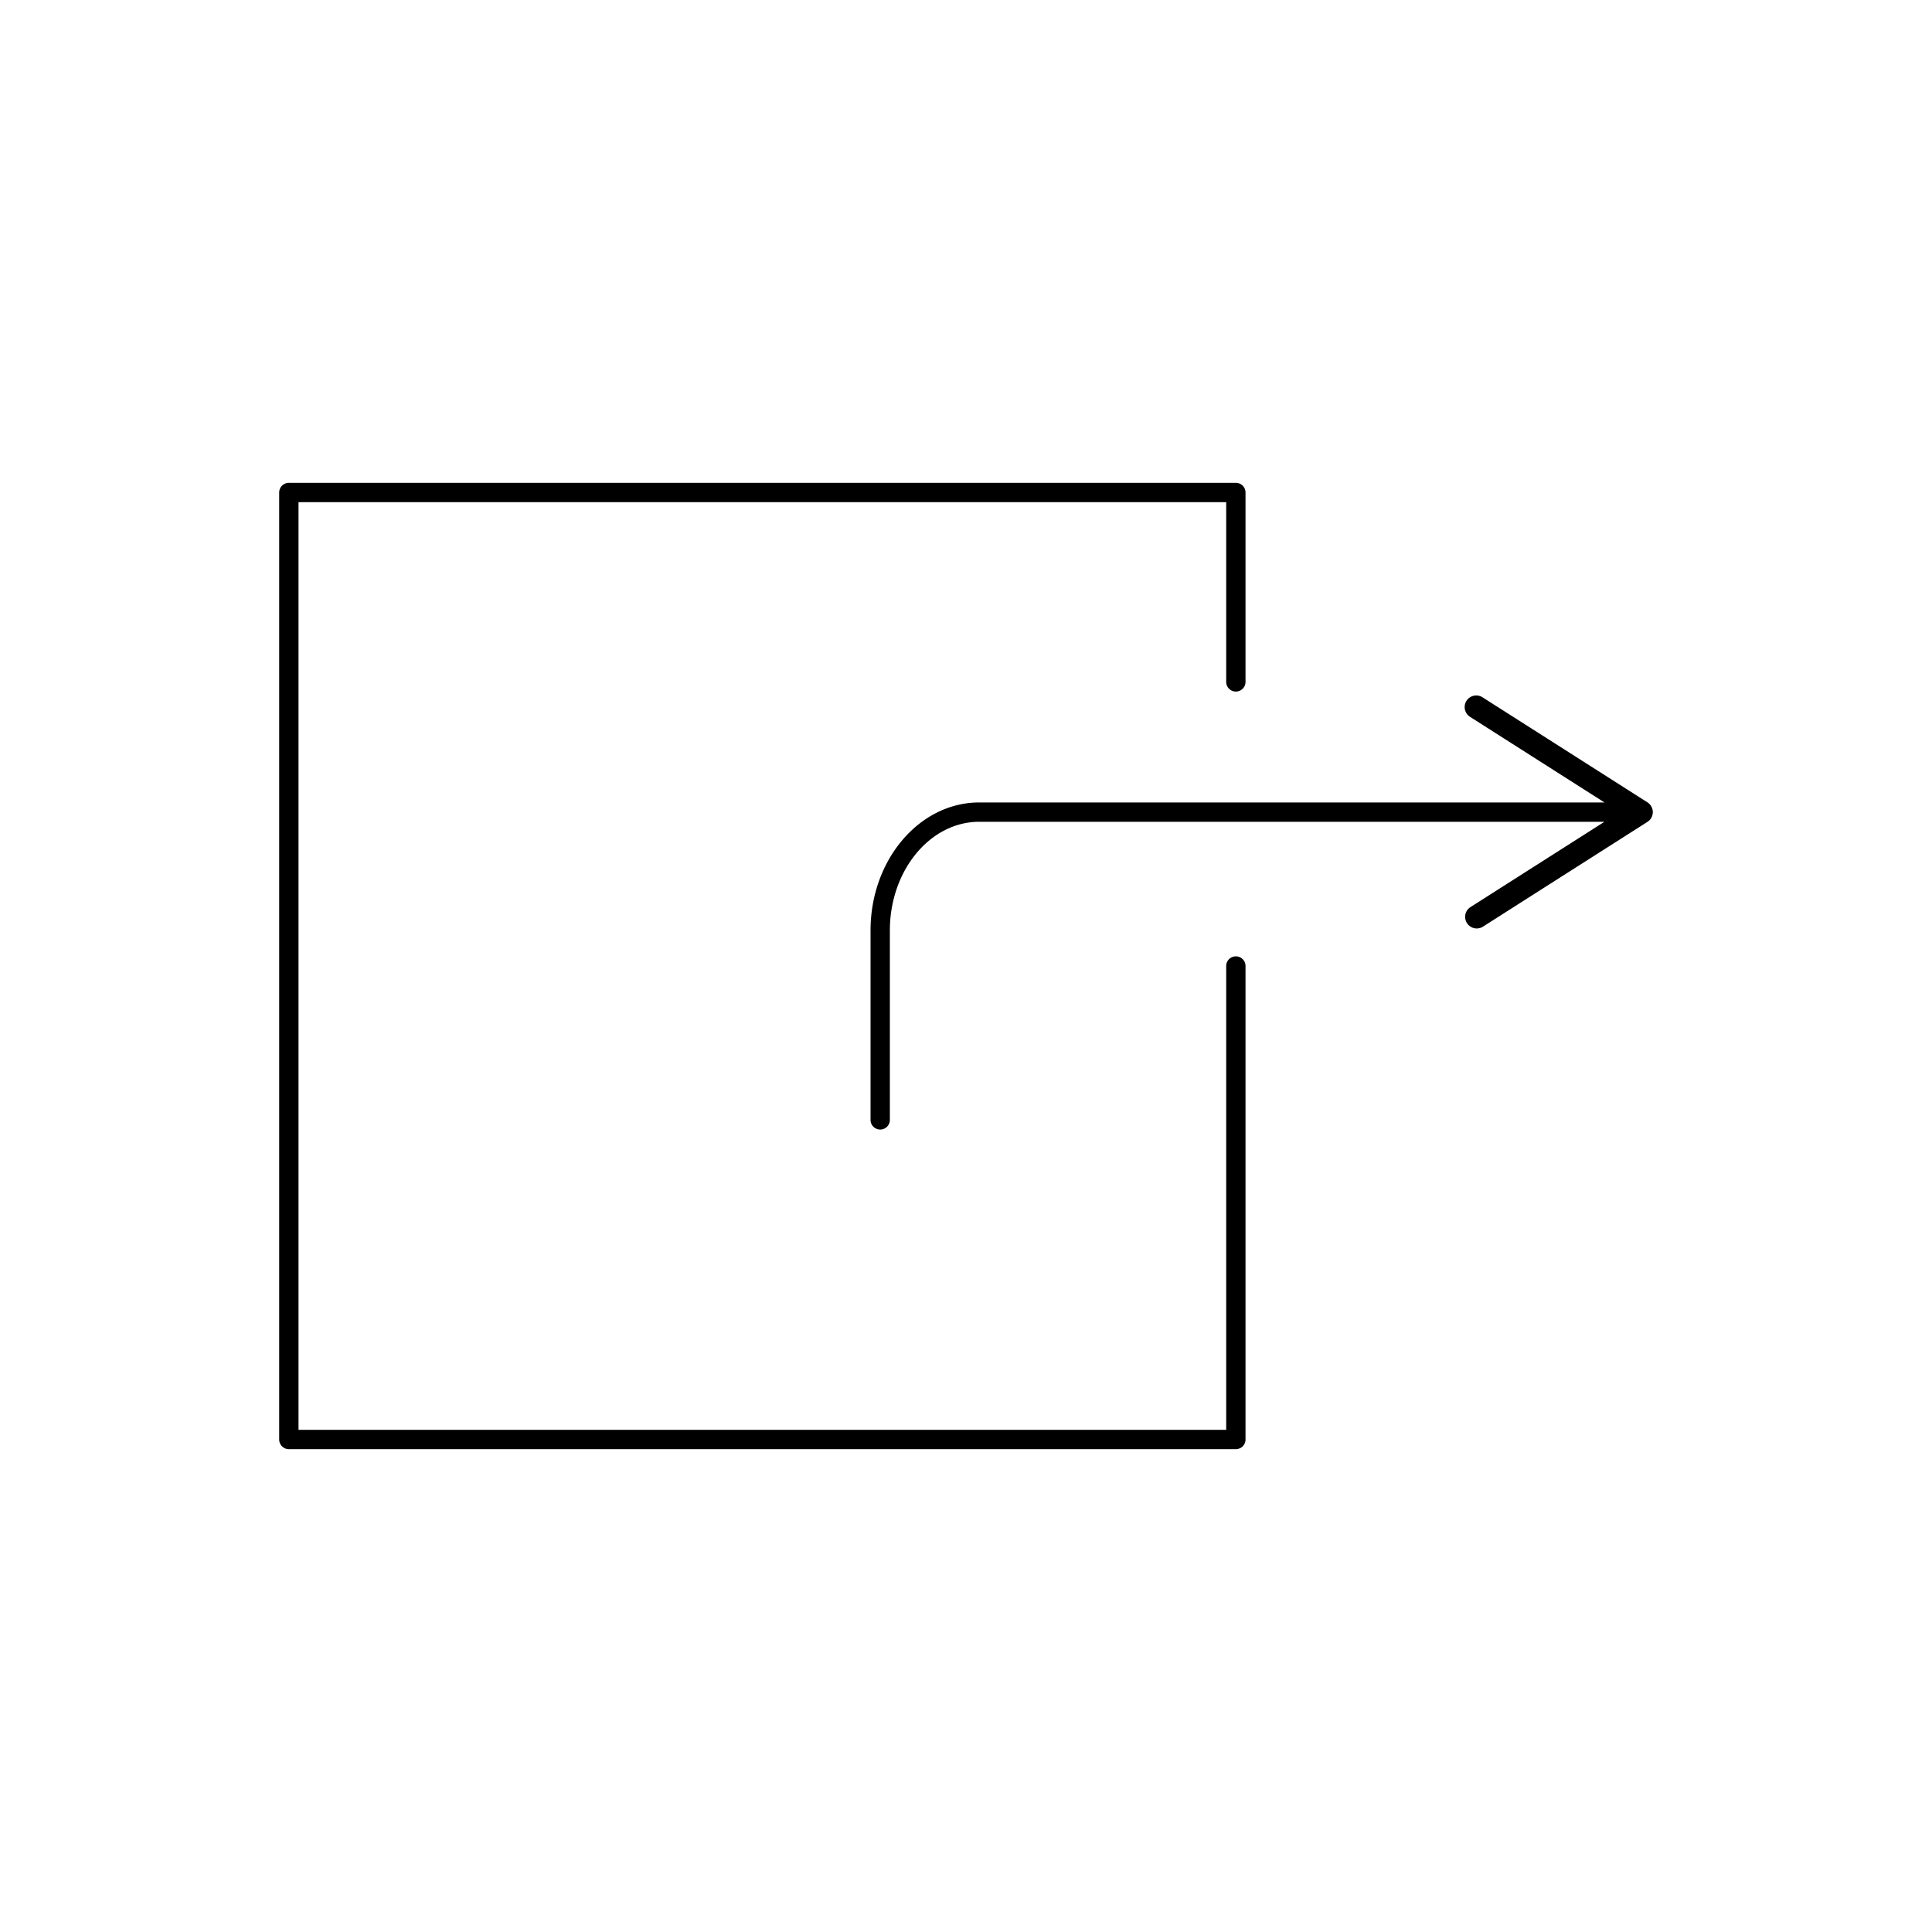 <svg xmlns="http://www.w3.org/2000/svg" version="1" viewBox="0 0 100 100"><path d="M63.968 49.5a.5.5 0 0 0-.5.5v24.007H15.451V25.992h48.017v9.303a.5.5 0 0 0 1 0v-9.803a.5.5 0 0 0-.5-.5H14.951a.5.5 0 0 0-.5.5v49.016a.5.5 0 0 0 .5.5h49.017a.5.5 0 0 0 .5-.5V50a.5.5 0 0 0-.5-.5z"/><path d="M85.271 41.529l-8.538-5.438a.6.6 0 1 0-.644 1.013l6.958 4.431H50.689c-3.104 0-5.63 2.973-5.63 6.627v9.803a.5.5 0 1 0 1 0v-9.803c0-3.103 2.077-5.627 4.63-5.627h32.357l-6.958 4.431a.601.601 0 0 0 .644 1.013l8.538-5.438a.599.599 0 0 0 .001-1.012z"/></svg>